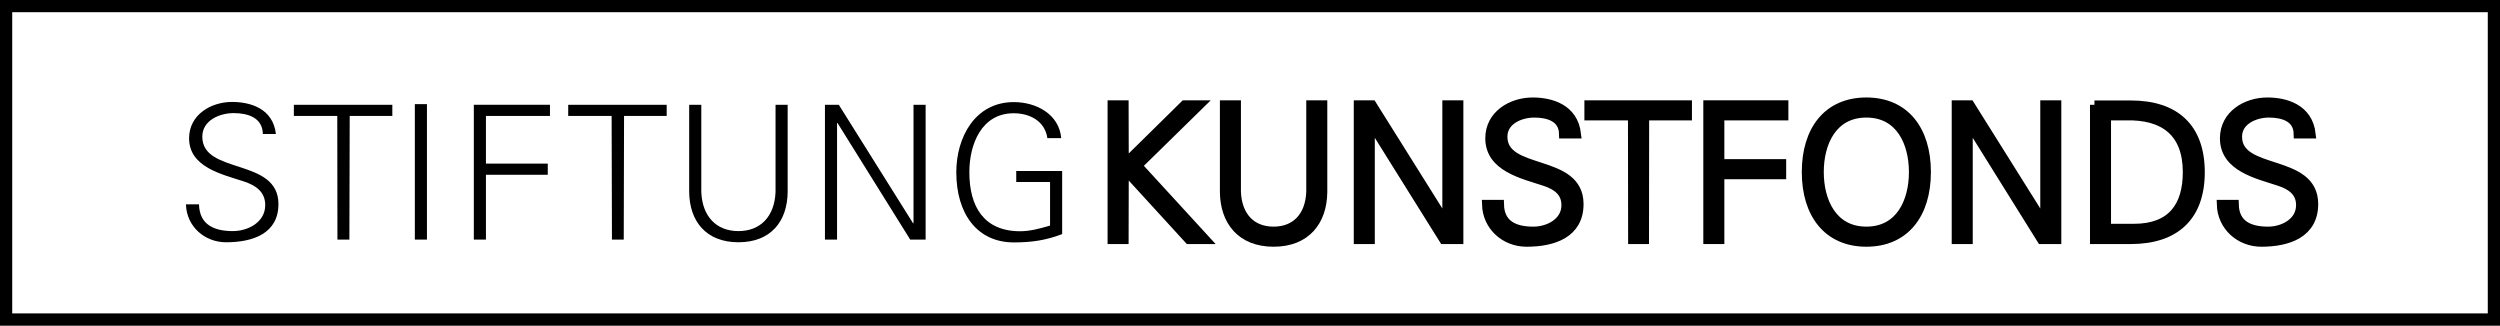<?xml version="1.0" encoding="utf-8"?>
<!-- Generator: Adobe Illustrator 26.0.0, SVG Export Plug-In . SVG Version: 6.00 Build 0)  -->
<svg version="1.1" id="Ebene_1" xmlns="http://www.w3.org/2000/svg" xmlns:xlink="http://www.w3.org/1999/xlink" x="0px" y="0px"
	 viewBox="0 0 158.92 20.7" style="enable-background:new 0 0 158.92 20.7;" xml:space="preserve">
<rect x="0" y="0" width="158.92" height="20.7" fill="#808080" stroke="none"/>
<style type="text/css">
	.st0{fill:#FFFFFF;stroke:#000000;stroke-width:1.553;stroke-miterlimit:3.864;}
	.st1{fill-rule:evenodd;clip-rule:evenodd;}
	.st2{fill:none;stroke:#000000;stroke-width:0.567;stroke-miterlimit:3.864;}
</style>
<g>
	<polygon class="st0" points="0,0 158.92,0 158.92,20.7 0,20.7 0,0 	"/>
	<path d="M17.7,12.97c0-2.96-4.84-1.85-4.84-4.28c0-1.04,1.1-1.5,1.99-1.5c0.88,0,1.84,0.27,1.86,1.33h0.83
		c-0.19-1.65-1.66-2.04-2.79-2.04c-1.35,0-2.73,0.82-2.73,2.31c0,1.85,2.11,2.29,3.5,2.75c0.72,0.24,1.34,0.64,1.34,1.5
		c0,1.09-1.1,1.65-2.06,1.65c-1.15,0-2.12-0.38-2.15-1.7h-0.83c0.04,1.41,1.19,2.41,2.55,2.41C16.1,15.4,17.7,14.83,17.7,12.97
		L17.7,12.97z"/>
	<polygon points="21.45,15.23 22.21,15.23 22.23,7.37 24.94,7.37 24.94,6.66 18.68,6.66 18.68,7.37 21.44,7.37 21.45,15.23 	"/>
	<polygon points="27.14,15.23 27.14,6.62 26.37,6.62 26.37,15.23 27.14,15.23 	"/>
	<polygon points="30.89,15.23 30.89,11.11 34.82,11.11 34.82,10.4 30.89,10.4 30.89,7.37 34.96,7.37 34.96,6.66 30.12,6.66 
		30.12,15.23 30.89,15.23 	"/>
	<polygon points="38.9,15.23 39.65,15.23 39.67,7.37 42.38,7.37 42.38,6.66 36.12,6.66 36.12,7.37 38.88,7.37 38.9,15.23 	"/>
	<path d="M43.81,6.66v5.55c0.02,1.84,1.06,3.19,3.13,3.19c2.08,0,3.11-1.35,3.13-3.19V6.66h-0.77v5.54
		c-0.06,1.55-0.95,2.49-2.36,2.49c-1.41,0-2.3-0.94-2.36-2.49V6.66H43.81L43.81,6.66z"/>
	<polygon points="52.44,15.23 53.21,15.23 53.21,7.82 53.24,7.82 57.86,15.23 58.84,15.23 58.84,6.66 58.07,6.66 58.07,14.19 
		58.04,14.19 53.32,6.66 52.44,6.66 52.44,15.23 	"/>
	<path d="M64.6,10.86v0.71h2.15v2.77c-0.61,0.18-1.26,0.36-1.9,0.36c-2.31,0-3.23-1.57-3.23-3.75c0-1.78,0.77-3.75,2.82-3.75
		c1.02,0,1.98,0.49,2.14,1.58h0.88c-0.13-1.52-1.59-2.29-3.01-2.29c-2.48,0-3.66,2.25-3.66,4.46c0,2.63,1.32,4.46,3.66,4.46
		c1.1,0,2.04-0.13,3.07-0.53v-4.01H64.6L64.6,10.86z"/>
	<polygon class="st1" points="71.46,15.23 71.47,10.75 75.57,15.23 76.63,15.23 72.32,10.53 76.27,6.66 75.3,6.66 71.47,10.43 
		71.46,6.66 70.69,6.66 70.69,15.23 71.46,15.23 	"/>
	<polygon class="st2" points="71.46,15.23 71.47,10.75 75.57,15.23 76.63,15.23 72.32,10.53 76.27,6.66 75.3,6.66 71.47,10.43 
		71.46,6.66 70.69,6.66 70.69,15.23 71.46,15.23 	"/>
	<path d="M77.83,6.66v5.55c0.02,1.84,1.06,3.19,3.13,3.19c2.08,0,3.11-1.35,3.13-3.19V6.66h-0.77v5.54
		c-0.06,1.55-0.95,2.49-2.36,2.49c-1.41,0-2.3-0.94-2.36-2.49V6.66H77.83L77.83,6.66z"/>
	<path class="st2" d="M77.83,6.66v5.55c0.02,1.84,1.06,3.19,3.13,3.19c2.08,0,3.11-1.35,3.13-3.19V6.66h-0.77v5.54
		c-0.06,1.55-0.95,2.49-2.36,2.49c-1.41,0-2.3-0.94-2.36-2.49V6.66H77.83L77.83,6.66z"/>
	<polygon points="86.34,15.23 87.11,15.23 87.11,7.82 87.14,7.82 91.77,15.23 92.74,15.23 92.74,6.66 91.97,6.66 91.97,14.19 
		91.94,14.19 87.22,6.66 86.34,6.66 86.34,15.23 	"/>
	<polygon class="st2" points="86.34,15.23 87.11,15.23 87.11,7.82 87.14,7.82 91.77,15.23 92.74,15.23 92.74,6.66 91.97,6.66 
		91.97,14.19 91.94,14.19 87.22,6.66 86.34,6.66 86.34,15.23 	"/>
	<path d="M100.38,12.97c0-2.96-4.84-1.85-4.84-4.28c0-1.04,1.1-1.5,1.99-1.5c0.88,0,1.84,0.27,1.86,1.33h0.83
		c-0.19-1.65-1.66-2.04-2.79-2.04c-1.35,0-2.73,0.82-2.73,2.31c0,1.85,2.11,2.29,3.5,2.75c0.72,0.24,1.34,0.64,1.34,1.5
		c0,1.09-1.1,1.65-2.07,1.65c-1.15,0-2.12-0.38-2.15-1.7h-0.83c0.04,1.41,1.19,2.41,2.55,2.41C98.78,15.4,100.38,14.83,100.38,12.97
		L100.38,12.97z"/>
	<path class="st2" d="M100.38,12.97c0-2.96-4.84-1.85-4.84-4.28c0-1.04,1.1-1.5,1.99-1.5c0.88,0,1.84,0.27,1.86,1.33h0.83
		c-0.19-1.65-1.66-2.04-2.79-2.04c-1.35,0-2.73,0.82-2.73,2.31c0,1.85,2.11,2.29,3.5,2.75c0.72,0.24,1.34,0.64,1.34,1.5
		c0,1.09-1.1,1.65-2.07,1.65c-1.15,0-2.12-0.38-2.15-1.7h-0.83c0.04,1.41,1.19,2.41,2.55,2.41C98.78,15.4,100.38,14.83,100.38,12.97
		L100.38,12.97z"/>
	<polygon points="103.78,15.23 104.54,15.23 104.55,7.37 107.27,7.37 107.27,6.66 101,6.66 101,7.37 103.77,7.37 103.78,15.23 	"/>
	<polygon class="st2" points="103.78,15.23 104.54,15.23 104.55,7.37 107.27,7.37 107.27,6.66 101,6.66 101,7.37 103.77,7.37 
		103.78,15.23 	"/>
	<polygon points="109.33,15.23 109.33,11.11 113.26,11.11 113.26,10.4 109.33,10.4 109.33,7.37 113.4,7.37 113.4,6.66 108.56,6.66 
		108.56,15.23 109.33,15.23 	"/>
	<polygon class="st2" points="109.33,15.23 109.33,11.11 113.26,11.11 113.26,10.4 109.33,10.4 109.33,7.37 113.4,7.37 113.4,6.66 
		108.56,6.66 108.56,15.23 109.33,15.23 	"/>
	<path class="st1" d="M115.65,10.94c0-1.88,0.85-3.75,2.99-3.75c2.14,0,2.99,1.87,2.99,3.75s-0.85,3.75-2.99,3.75
		C116.51,14.69,115.65,12.82,115.65,10.94L115.65,10.94z M122.46,10.94c0-2.67-1.36-4.46-3.82-4.46c-2.46,0-3.82,1.79-3.82,4.46
		c0,2.67,1.37,4.46,3.82,4.46C121.1,15.4,122.46,13.61,122.46,10.94L122.46,10.94z"/>
	<path class="st2" d="M115.65,10.94c0-1.88,0.85-3.75,2.99-3.75c2.14,0,2.99,1.87,2.99,3.75s-0.85,3.75-2.99,3.75
		C116.51,14.69,115.65,12.82,115.65,10.94L115.65,10.94z M122.46,10.94c0-2.67-1.36-4.46-3.82-4.46c-2.46,0-3.82,1.79-3.82,4.46
		c0,2.67,1.37,4.46,3.82,4.46C121.1,15.4,122.46,13.61,122.46,10.94L122.46,10.94z"/>
	<polygon points="124.35,15.23 125.12,15.23 125.12,7.82 125.15,7.82 129.77,15.23 130.75,15.23 130.75,6.66 129.98,6.66 
		129.98,14.19 129.95,14.19 125.23,6.66 124.35,6.66 124.35,15.23 	"/>
	<polygon class="st2" points="124.35,15.23 125.12,15.23 125.12,7.82 125.15,7.82 129.77,15.23 130.75,15.23 130.75,6.66 
		129.98,6.66 129.98,14.19 129.95,14.19 125.23,6.66 124.35,6.66 124.35,15.23 	"/>
	<path class="st1" d="M133.91,14.51V7.37h1.21c2.43-0.07,3.92,1.04,3.92,3.57c0,2.16-0.98,3.57-3.39,3.57H133.91L133.91,14.51z
		 M133.14,6.66v8.57h2.31c2.81,0,4.42-1.45,4.42-4.28c0-2.84-1.6-4.28-4.42-4.28H133.14L133.14,6.66z"/>
	<path class="st2" d="M133.91,14.51V7.37h1.21c2.43-0.07,3.92,1.04,3.92,3.57c0,2.16-0.98,3.57-3.39,3.57H133.91L133.91,14.51z
		 M133.14,6.66v8.57h2.31c2.81,0,4.42-1.45,4.42-4.28c0-2.84-1.6-4.28-4.42-4.28H133.14L133.14,6.66z"/>
	<path d="M147.08,12.97c0-2.96-4.84-1.85-4.84-4.28c0-1.04,1.11-1.5,1.99-1.5c0.88,0,1.84,0.27,1.86,1.33h0.83
		c-0.19-1.65-1.66-2.04-2.79-2.04c-1.35,0-2.73,0.82-2.73,2.31c0,1.85,2.11,2.29,3.5,2.75c0.72,0.24,1.34,0.64,1.34,1.5
		c0,1.09-1.1,1.65-2.06,1.65c-1.15,0-2.12-0.38-2.15-1.7h-0.83c0.04,1.41,1.19,2.41,2.55,2.41
		C145.47,15.4,147.08,14.83,147.08,12.97L147.08,12.97z"/>
	<path class="st2" d="M147.08,12.97c0-2.96-4.84-1.85-4.84-4.28c0-1.04,1.11-1.5,1.99-1.5c0.88,0,1.84,0.27,1.86,1.33h0.83
		c-0.19-1.65-1.66-2.04-2.79-2.04c-1.35,0-2.73,0.82-2.73,2.31c0,1.85,2.11,2.29,3.5,2.75c0.72,0.24,1.34,0.64,1.34,1.5
		c0,1.09-1.1,1.65-2.06,1.65c-1.15,0-2.12-0.38-2.15-1.7h-0.83c0.04,1.41,1.19,2.41,2.55,2.41
		C145.47,15.4,147.08,14.83,147.08,12.97L147.08,12.97z"/>
</g>
</svg>
